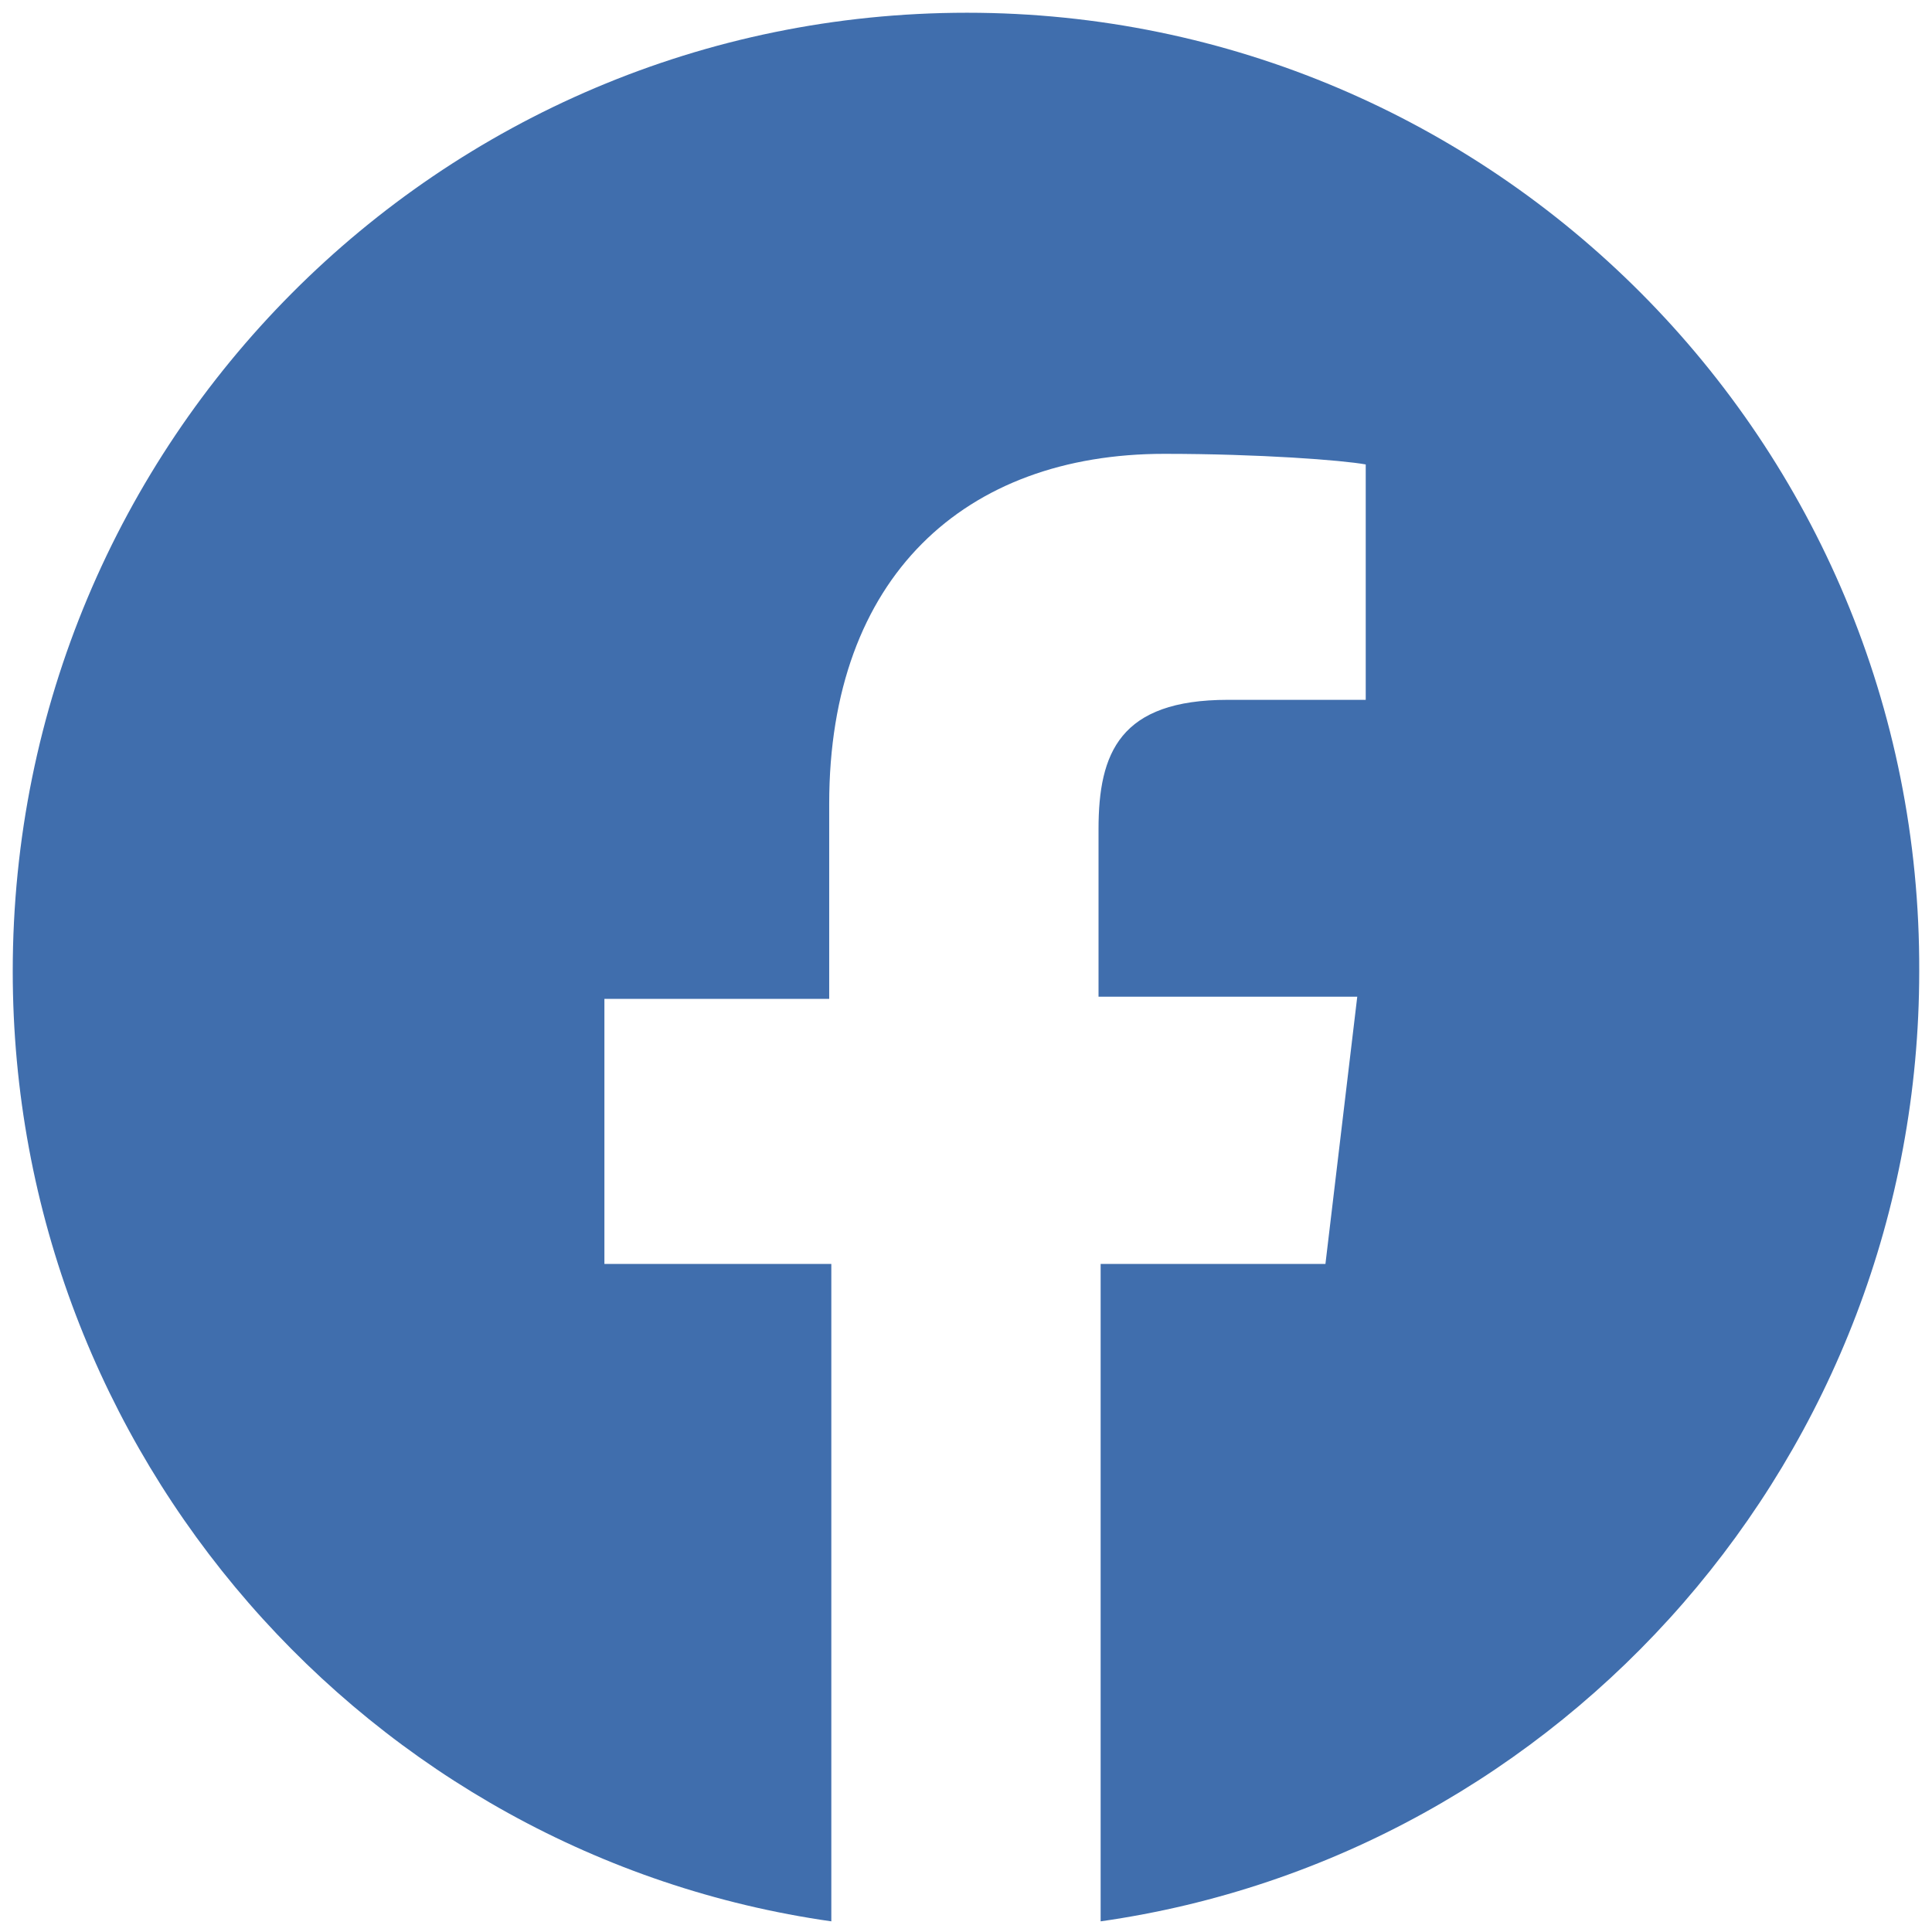 <?xml version="1.0" encoding="utf-8"?>
<!-- Generator: Adobe Illustrator 28.0.0, SVG Export Plug-In . SVG Version: 6.00 Build 0)  -->
<svg version="1.1" id="Layer_1" xmlns="http://www.w3.org/2000/svg" xmlns:xlink="http://www.w3.org/1999/xlink" x="0px" y="0px"
	 viewBox="0 0 256 256" style="enable-background:new 0 0 256 256;" xml:space="preserve">
<style type="text/css">
	.st0{fill:#406EAD;}
</style>
<g transform="translate(1.407 1.407) scale(2.81 2.81)">
	<path class="st0" d="M45.1,0.1c-24.9,0-45,20.2-45,45.2c0,22.8,16.8,41.7,38.6,44.8v-31H28V46.6h10.6v-9.2
		c0-10.7,6.4-16.5,15.8-16.5c4.5,0,8.4,0.3,9.5,0.5v11.1l-6.5,0c-5.1,0-6.1,2.5-6.1,6.1v7.9h12.2L62,59.1H51.4v31
		c21.8-3.1,38.6-22,38.6-44.8C90.1,20.3,69.9,0.1,45.1,0.1z"/>
</g>
</svg>
